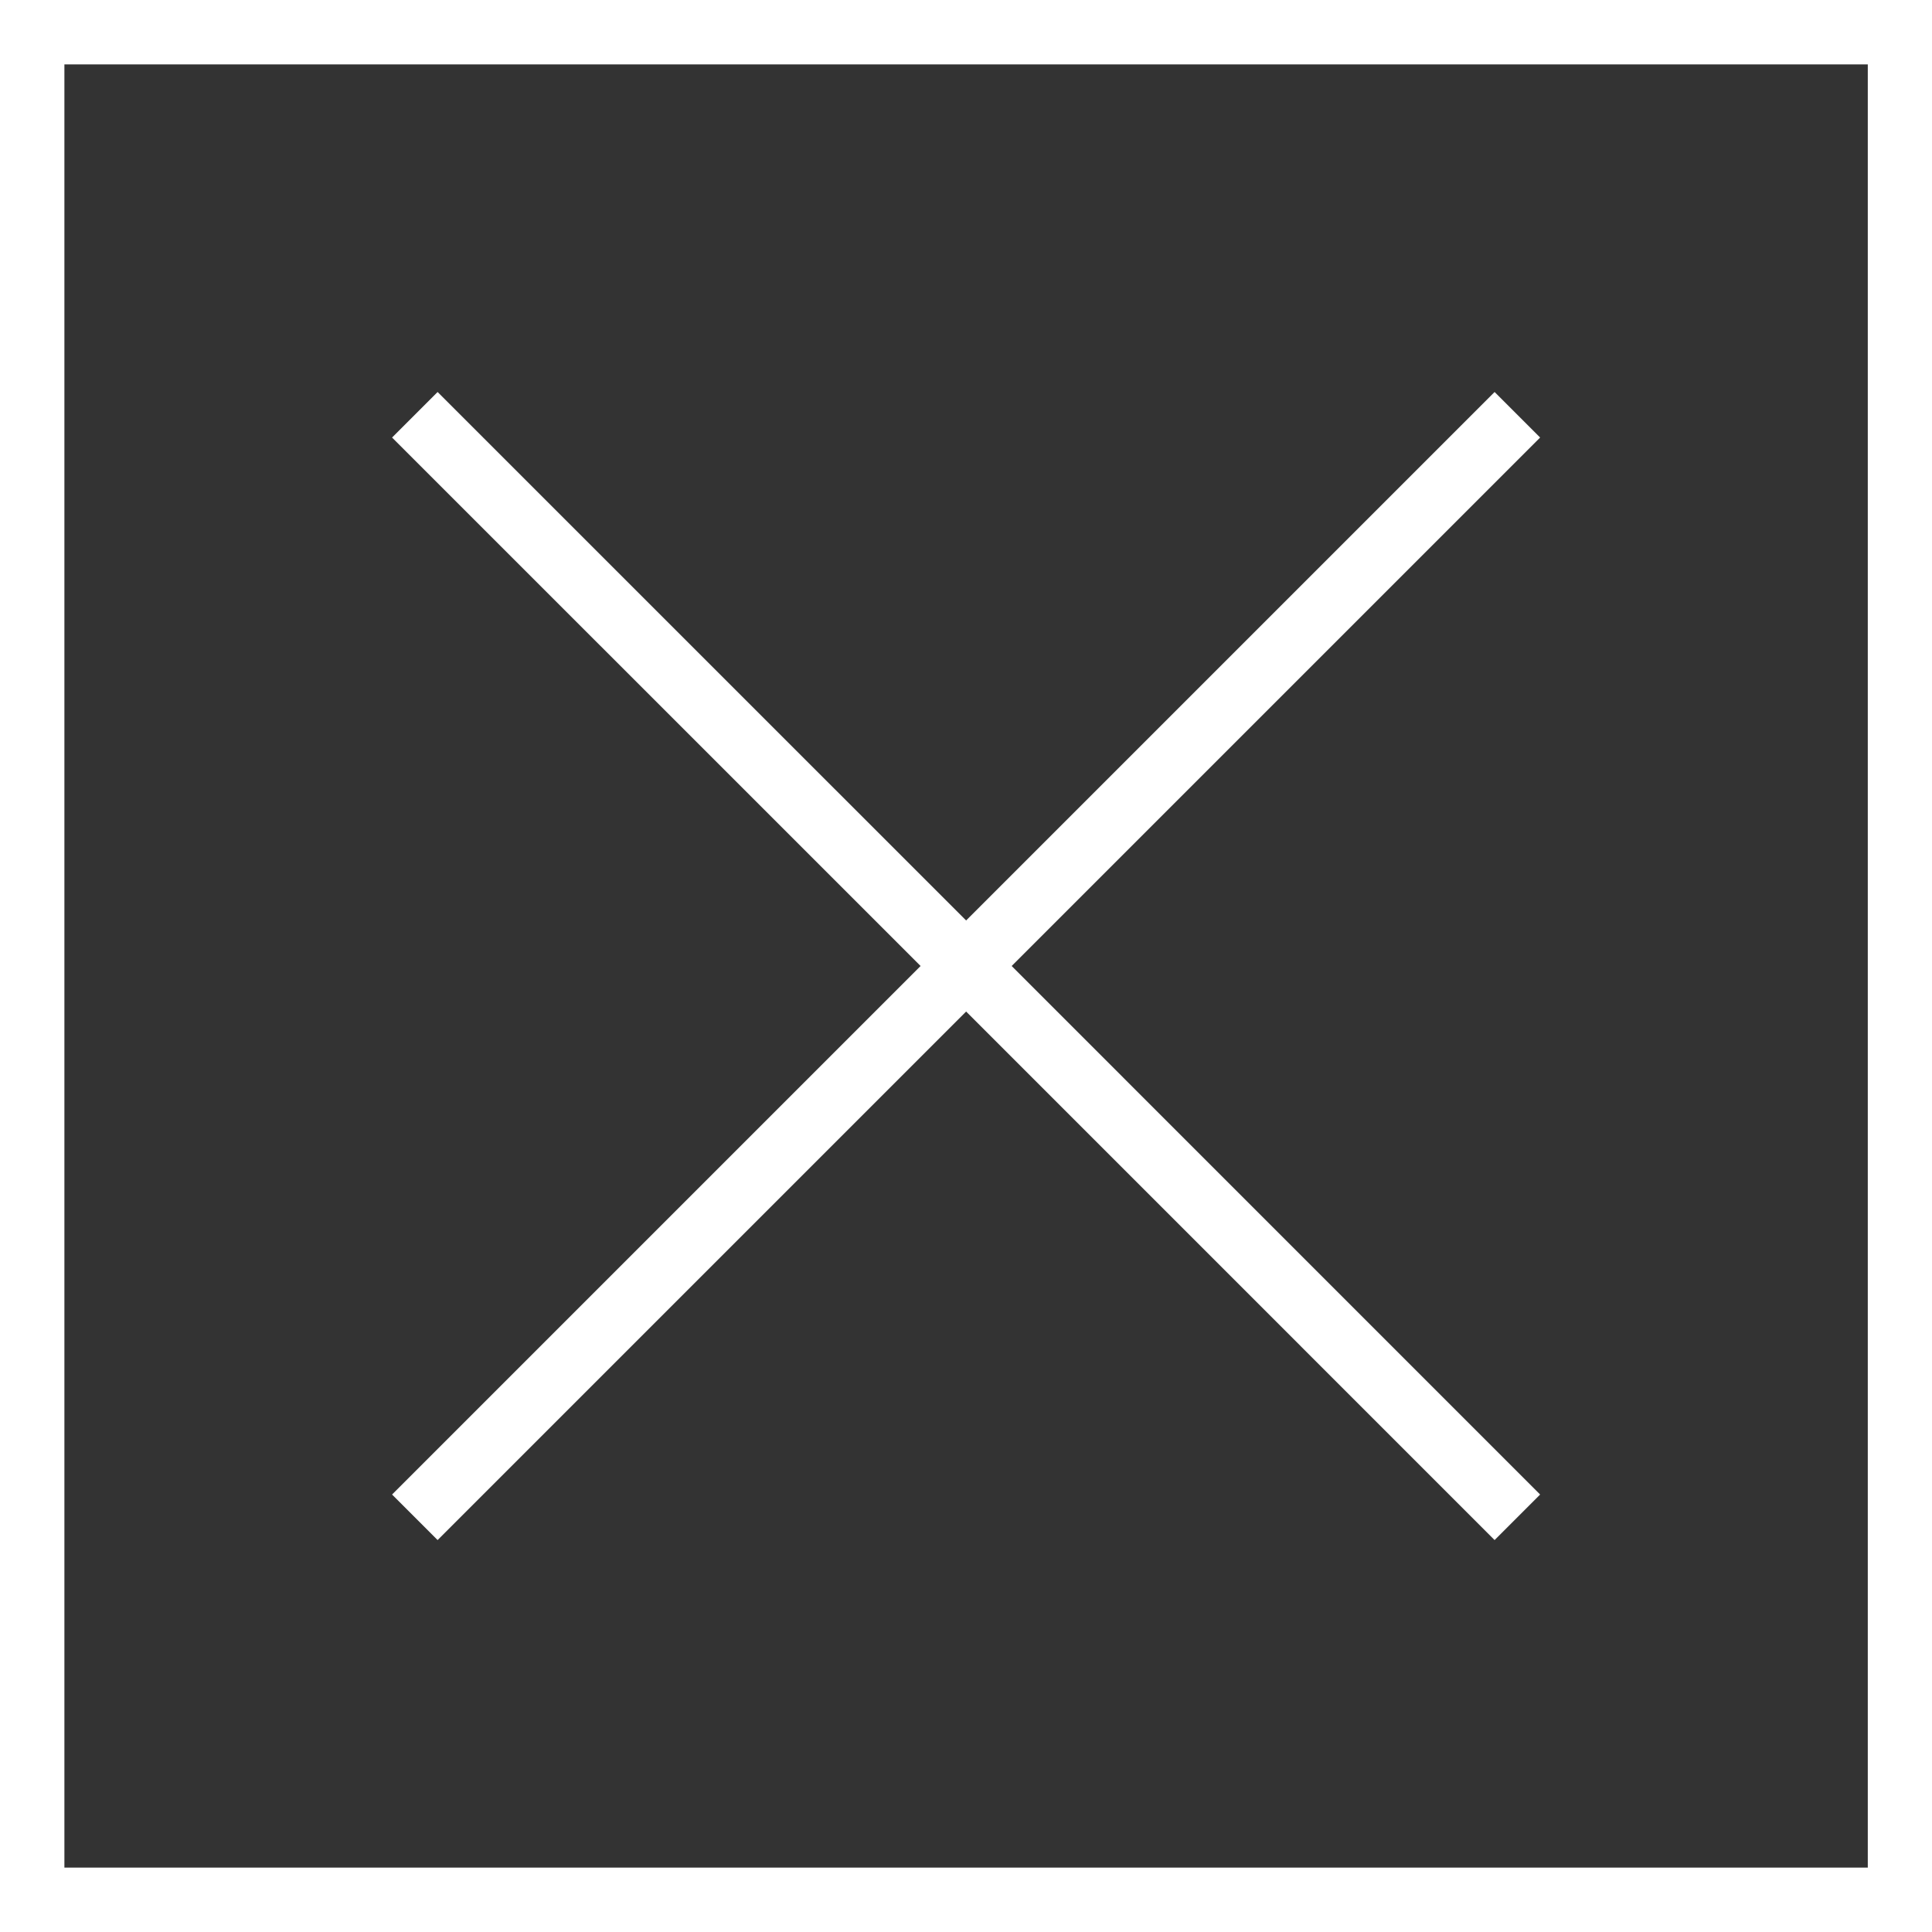 <?xml version="1.0" encoding="utf-8"?>
<!-- Generator: Adobe Illustrator 15.0.2, SVG Export Plug-In . SVG Version: 6.00 Build 0)  -->
<!DOCTYPE svg PUBLIC "-//W3C//DTD SVG 1.1//EN" "http://www.w3.org/Graphics/SVG/1.1/DTD/svg11.dtd">
<svg version="1.1" id="Ebene_1" xmlns="http://www.w3.org/2000/svg" xmlns:xlink="http://www.w3.org/1999/xlink" x="0px" y="0px"
	 width="30px" height="30px" viewBox="0 0 30 30" enable-background="new 0 0 30 30" xml:space="preserve">
<rect x="0" y="0" width="30" height="30" fill="#333333" stroke="none"/>
<g>
	<path fill="#FFFFFF" d="M0,0v30h30.003V0H0z M29.003,29H1V1h28.003V29z"/>
	<polygon fill="#FFFFFF" points="6.795,23.914 15.002,15.707 23.208,23.914 23.915,23.207 15.709,15 23.915,6.794 23.208,6.087 
		15.002,14.293 6.795,6.087 6.088,6.794 14.295,15 6.088,23.207 	"/>
</g>
</svg>
